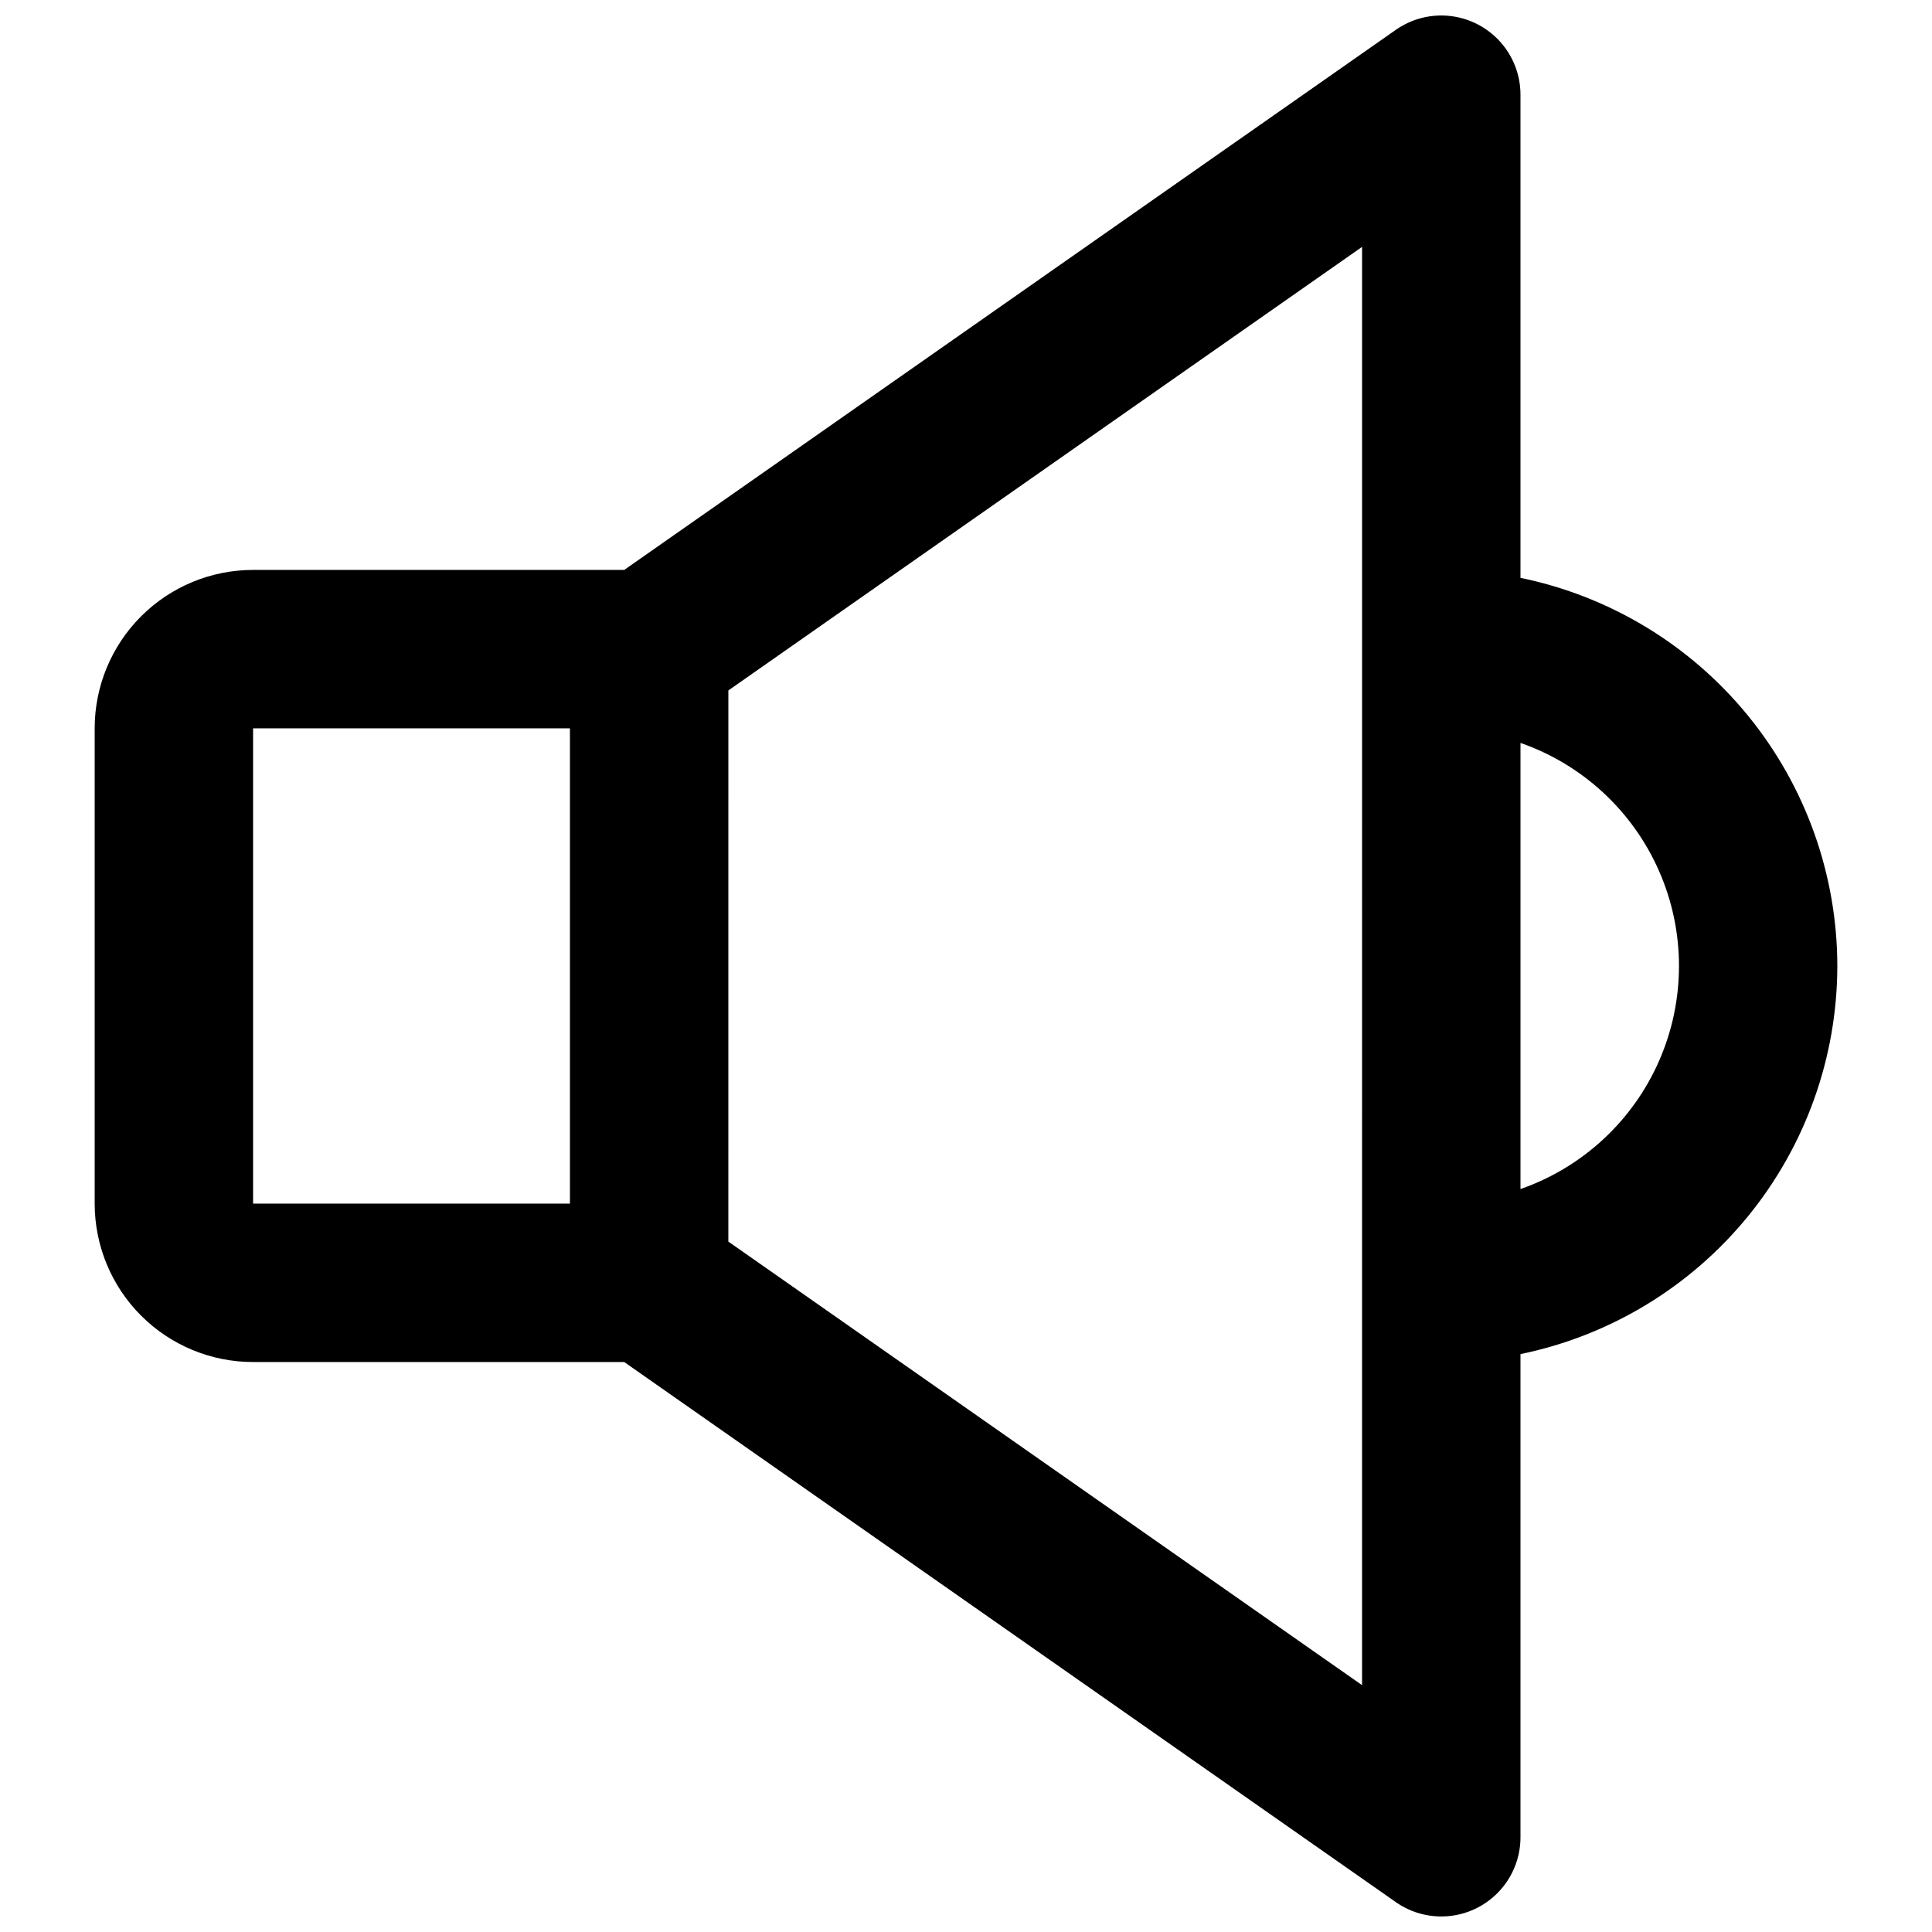 <?xml version="1.0" encoding="UTF-8"?>
<!-- The Best Svg Icon site in the world: iconSvg.co, Visit us! https://iconsvg.co -->
<svg width="800px" height="800px" version="1.1" viewBox="144 144 512 512" xmlns="http://www.w3.org/2000/svg">
 <defs>
  <clipPath id="a">
   <path d="m169 148.09h462v503.81h-462z"/>
  </clipPath>
 </defs>
 <g clip-path="url(#a)">
  <path d="m630.91 400c-0.031-24.188-8.398-47.625-23.691-66.363-15.297-18.734-36.586-31.629-60.277-36.5v-128.05c0-5.141-1.891-10.105-5.312-13.945-3.418-3.84-8.129-6.293-13.234-6.894-5.109-0.598-10.258 0.699-14.473 3.648l-204.5 143.14h-98.348c-11.137 0-21.812 4.422-29.688 12.297-7.875 7.871-12.297 18.551-12.297 29.688v125.95c0 11.133 4.422 21.812 12.297 29.684 7.875 7.875 18.551 12.297 29.688 12.297h98.348l204.5 143.14v0.004c4.215 2.945 9.363 4.242 14.473 3.644 5.106-0.598 9.816-3.051 13.234-6.894 3.422-3.84 5.312-8.801 5.312-13.945v-128.05c23.691-4.871 44.98-17.762 60.277-36.5 15.293-18.738 23.66-42.172 23.691-66.359zm-419.84-62.977h83.969v125.95h-83.969zm293.89 253.56-167.94-117.55 0.004-146.06 167.94-117.55zm41.984-131.47v-118.23c16.465 5.734 29.793 18.078 36.77 34.055 6.981 15.977 6.981 34.141 0 50.117-6.977 15.977-20.305 28.316-36.77 34.055z"/>
 </g>
</svg>